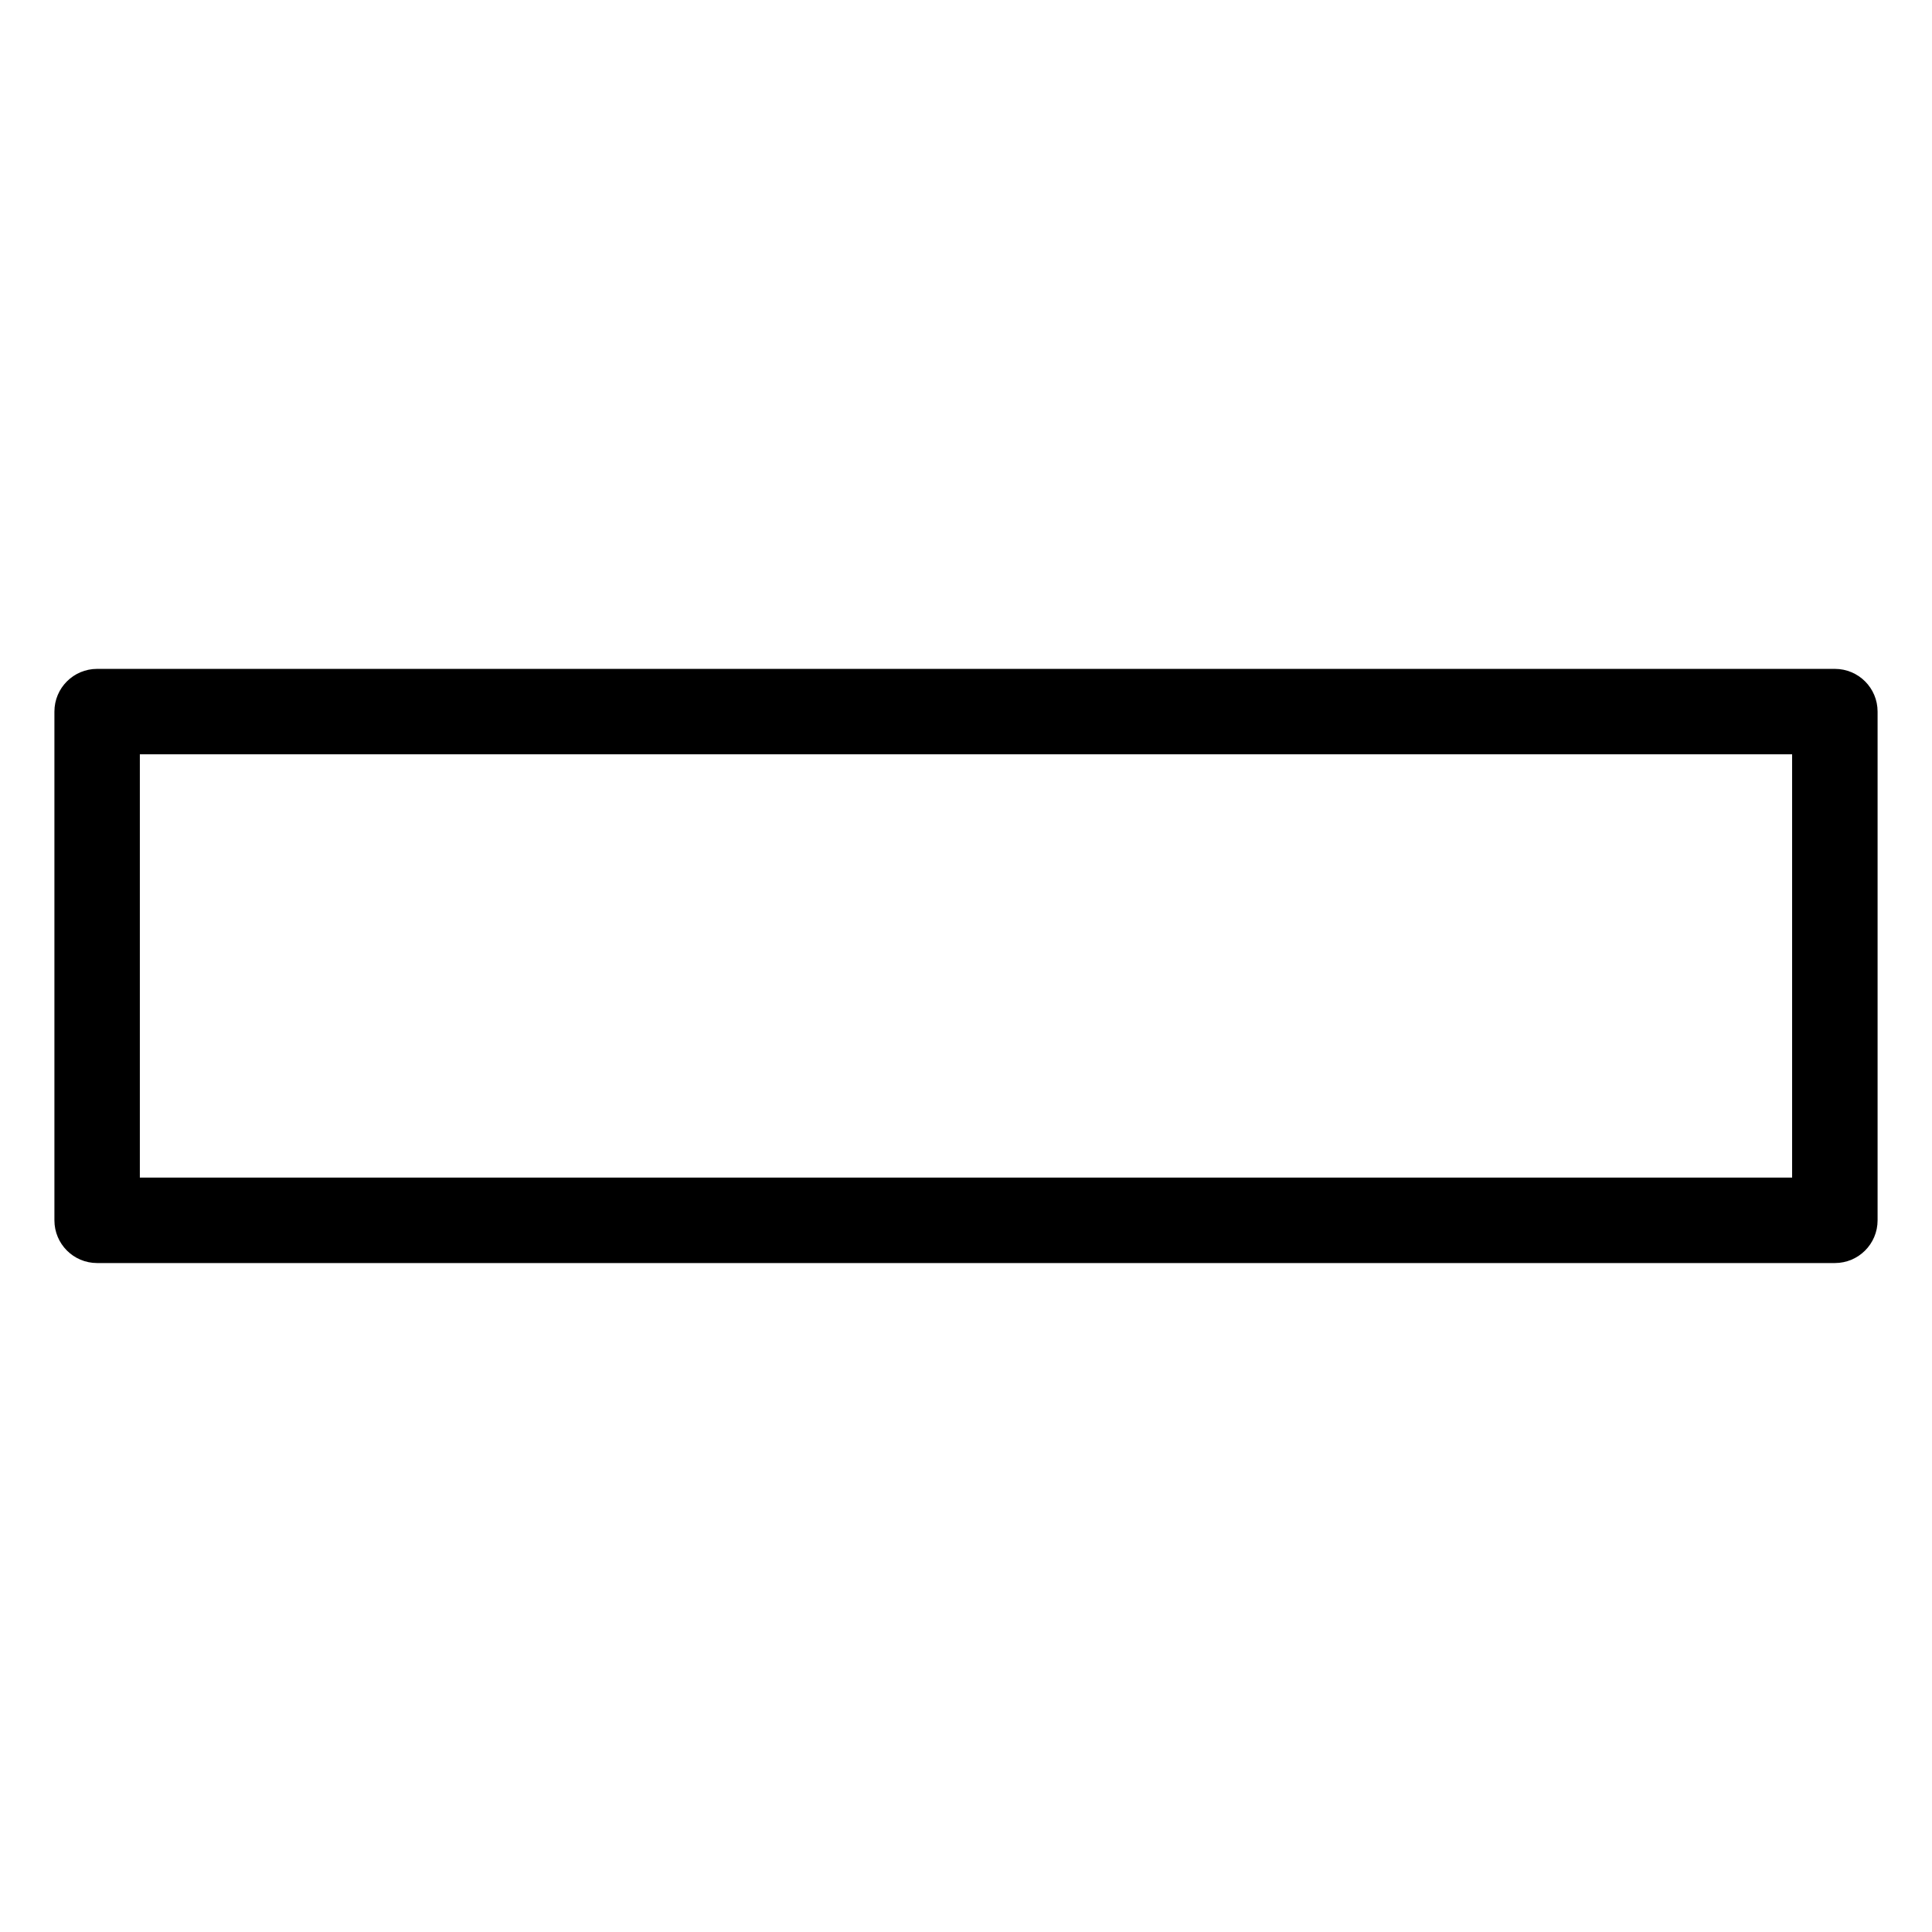 <?xml version="1.0" encoding="UTF-8"?>
<!-- Uploaded to: ICON Repo, www.iconrepo.com, Generator: ICON Repo Mixer Tools -->
<svg fill="#000000" width="800px" height="800px" version="1.1" viewBox="144 144 512 512" xmlns="http://www.w3.org/2000/svg">
 <path d="m169.74 321.26h460.52c6.258 0 11.32 5.062 11.32 11.32v134.82c0 6.258-5.062 11.32-11.32 11.32h-460.52c-6.258 0-11.32-5.062-11.32-11.32v-134.82c0-6.258 5.062-11.32 11.32-11.32zm449.19 22.641h-437.87v112.18h437.87z"/>
</svg>